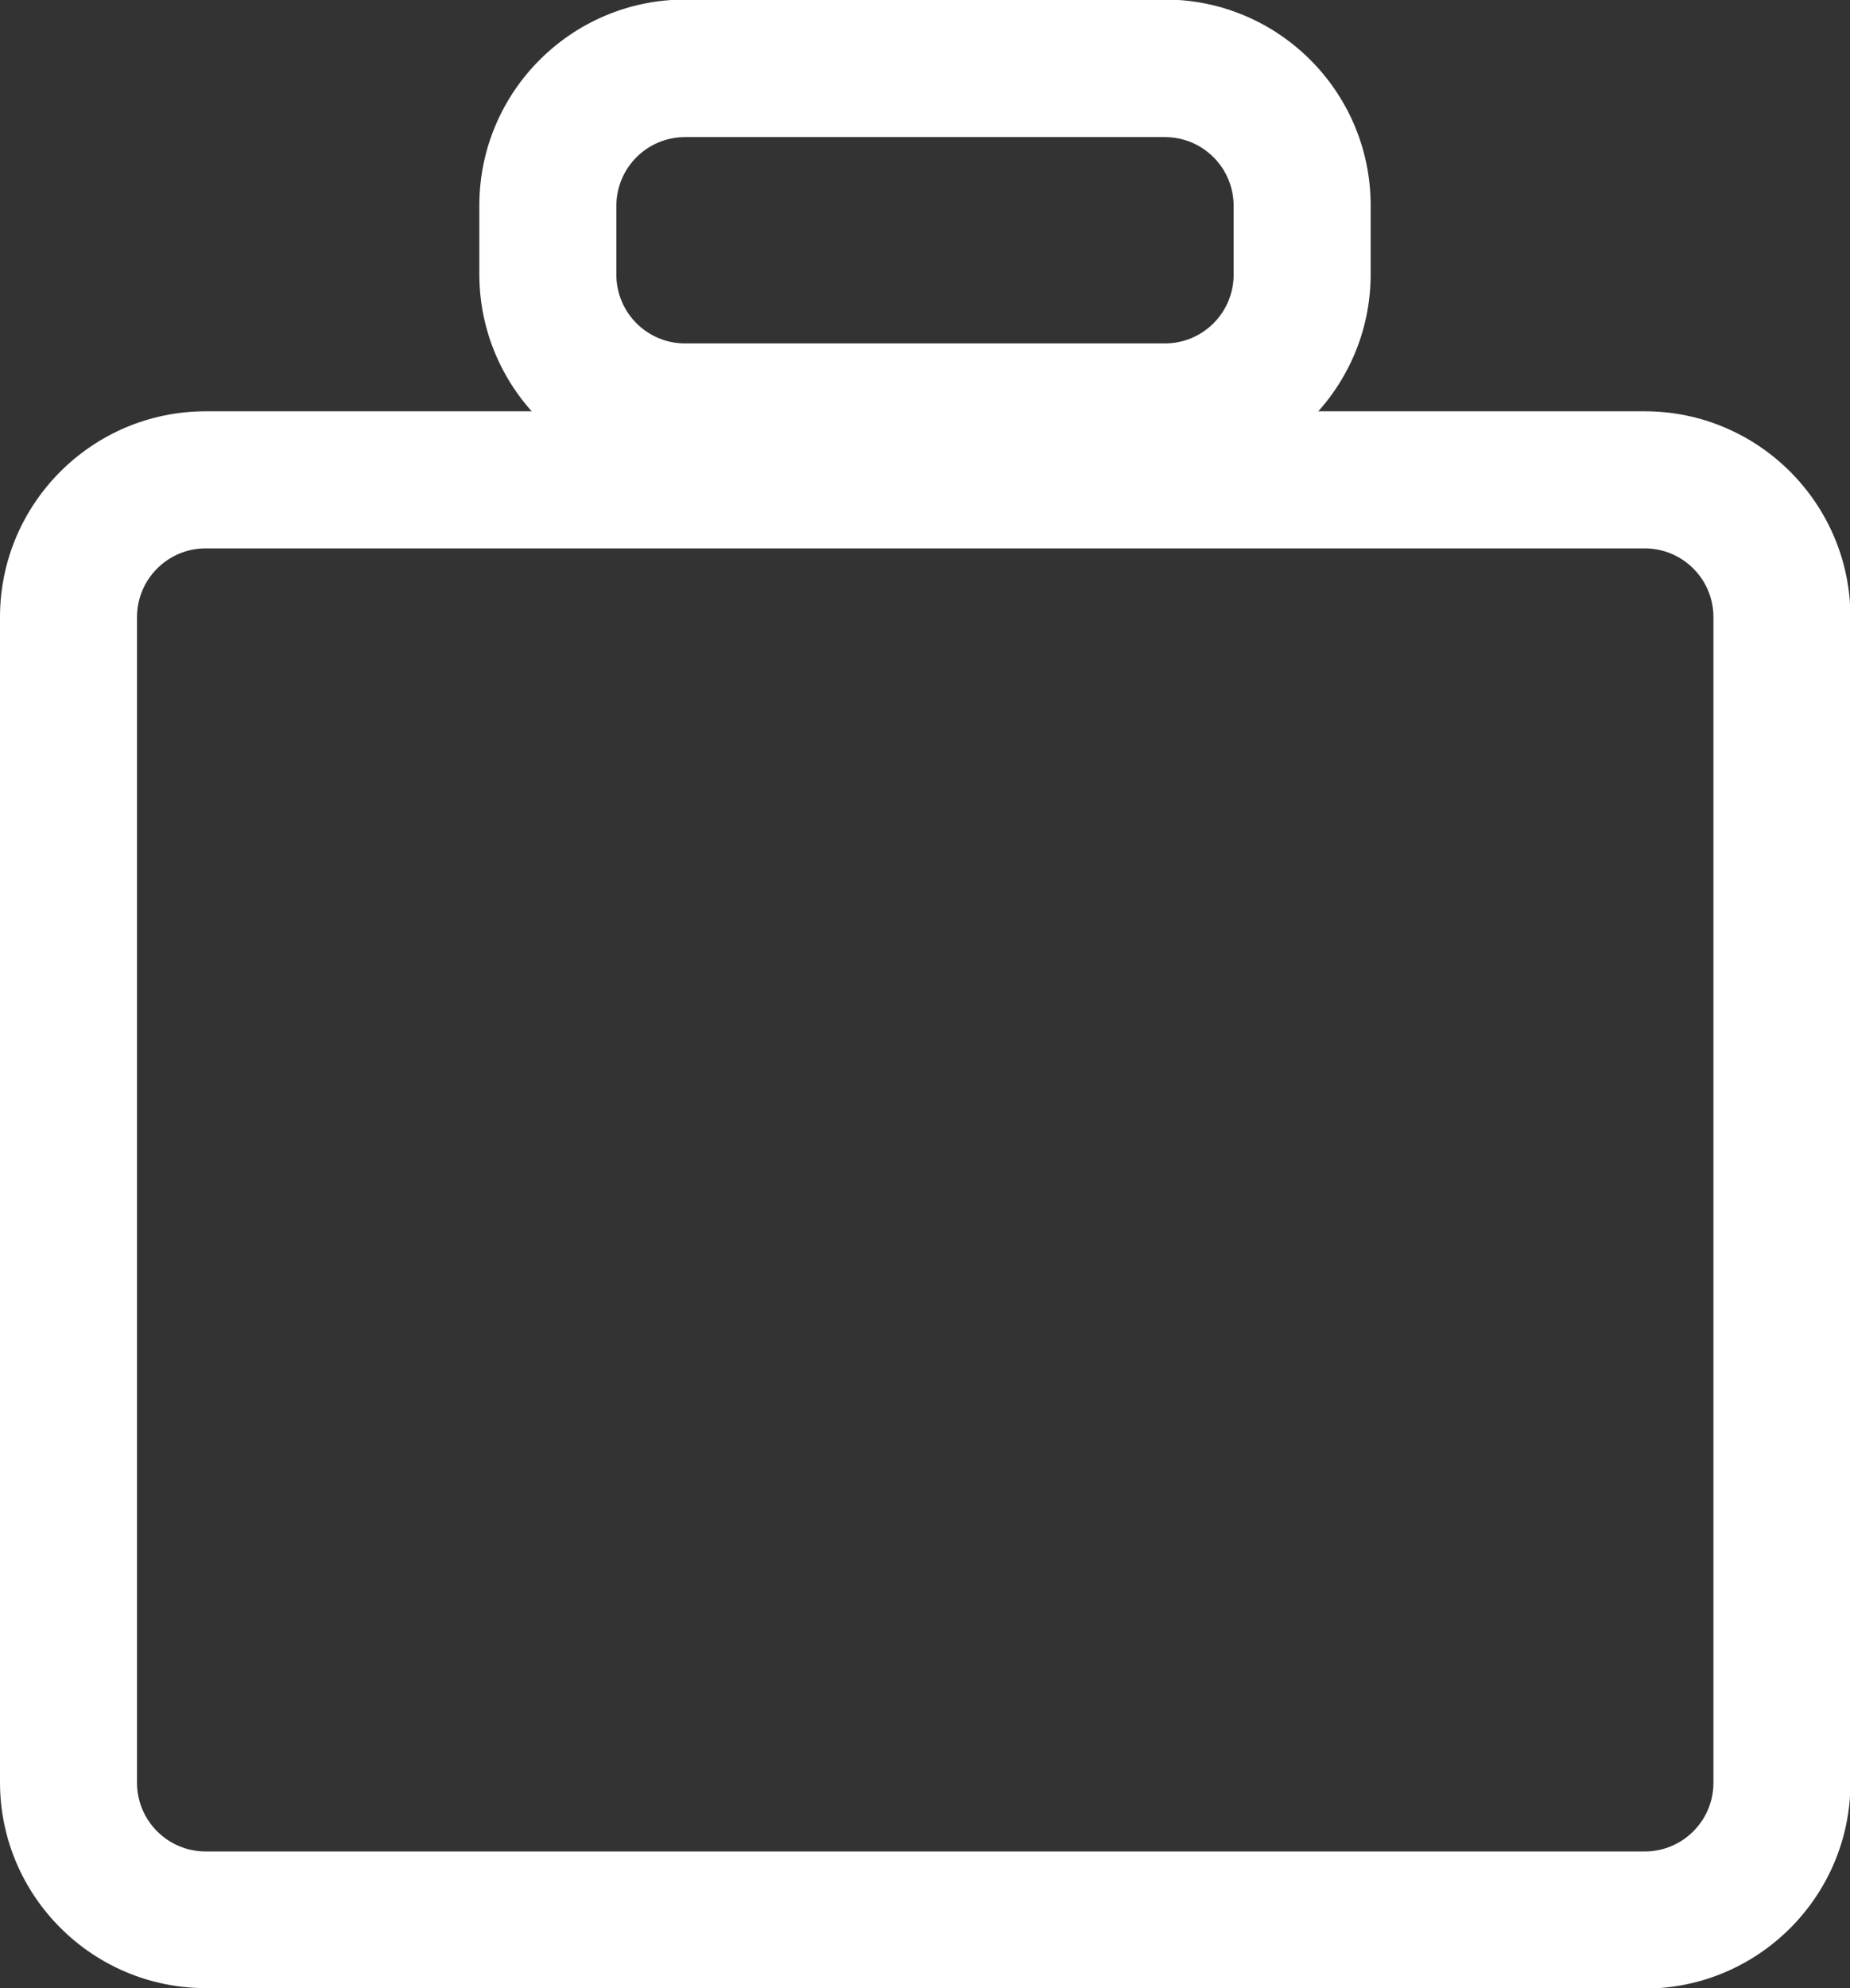 <?xml version="1.0" encoding="UTF-8"?>
<svg id="_レイヤー_2" data-name="レイヤー_2" xmlns="http://www.w3.org/2000/svg" viewBox="0 0 40.91 43.94">
  <rect x="0" y="0" width="40.91" height="43.94" fill="#333333" stroke="none"/>
  <defs>
    <style>
      .cls-1 {
        fill: #fff;
      }

      .cls-2 {
        fill: none;
      }
    </style>
  </defs>
  <g id="_商品ラインナップ_x5F_商品画像" data-name="商品ラインナップ_x5F_商品画像">
    <g>
      <g id="_長方形_36" data-name="長方形_36">
        <rect class="cls-2" y="9.09" width="40.91" height="34.85" rx="4.55" ry="4.55"/>
        <path class="cls-1" d="M36.36,43.94H4.55c-2.51,0-4.55-2.04-4.55-4.55V13.64c0-2.51,2.04-4.55,4.55-4.55h31.82c2.51,0,4.55,2.04,4.55,4.55v25.76c0,2.51-2.04,4.55-4.55,4.55ZM4.55,12.12c-.84,0-1.52.68-1.52,1.52v25.76c0,.84.68,1.52,1.52,1.52h31.82c.84,0,1.52-.68,1.52-1.52V13.64c0-.84-.68-1.52-1.52-1.52H4.55Z"/>
      </g>
      <g id="_長方形_37" data-name="長方形_37">
        <rect class="cls-2" x="10.61" y="0" width="19.7" height="10.61" rx="4.55" ry="4.55"/>
        <path class="cls-1" d="M25.76,10.61h-10.61c-2.51,0-4.55-2.04-4.55-4.55v-1.52c0-2.51,2.04-4.55,4.55-4.55h10.61c2.51,0,4.55,2.04,4.55,4.55v1.52c0,2.51-2.04,4.55-4.55,4.55ZM15.15,3.03c-.84,0-1.52.68-1.52,1.52v1.52c0,.84.68,1.52,1.52,1.52h10.61c.84,0,1.52-.68,1.52-1.52v-1.52c0-.84-.68-1.52-1.52-1.52h-10.61Z"/>
      </g>
    </g>
  </g>
</svg>